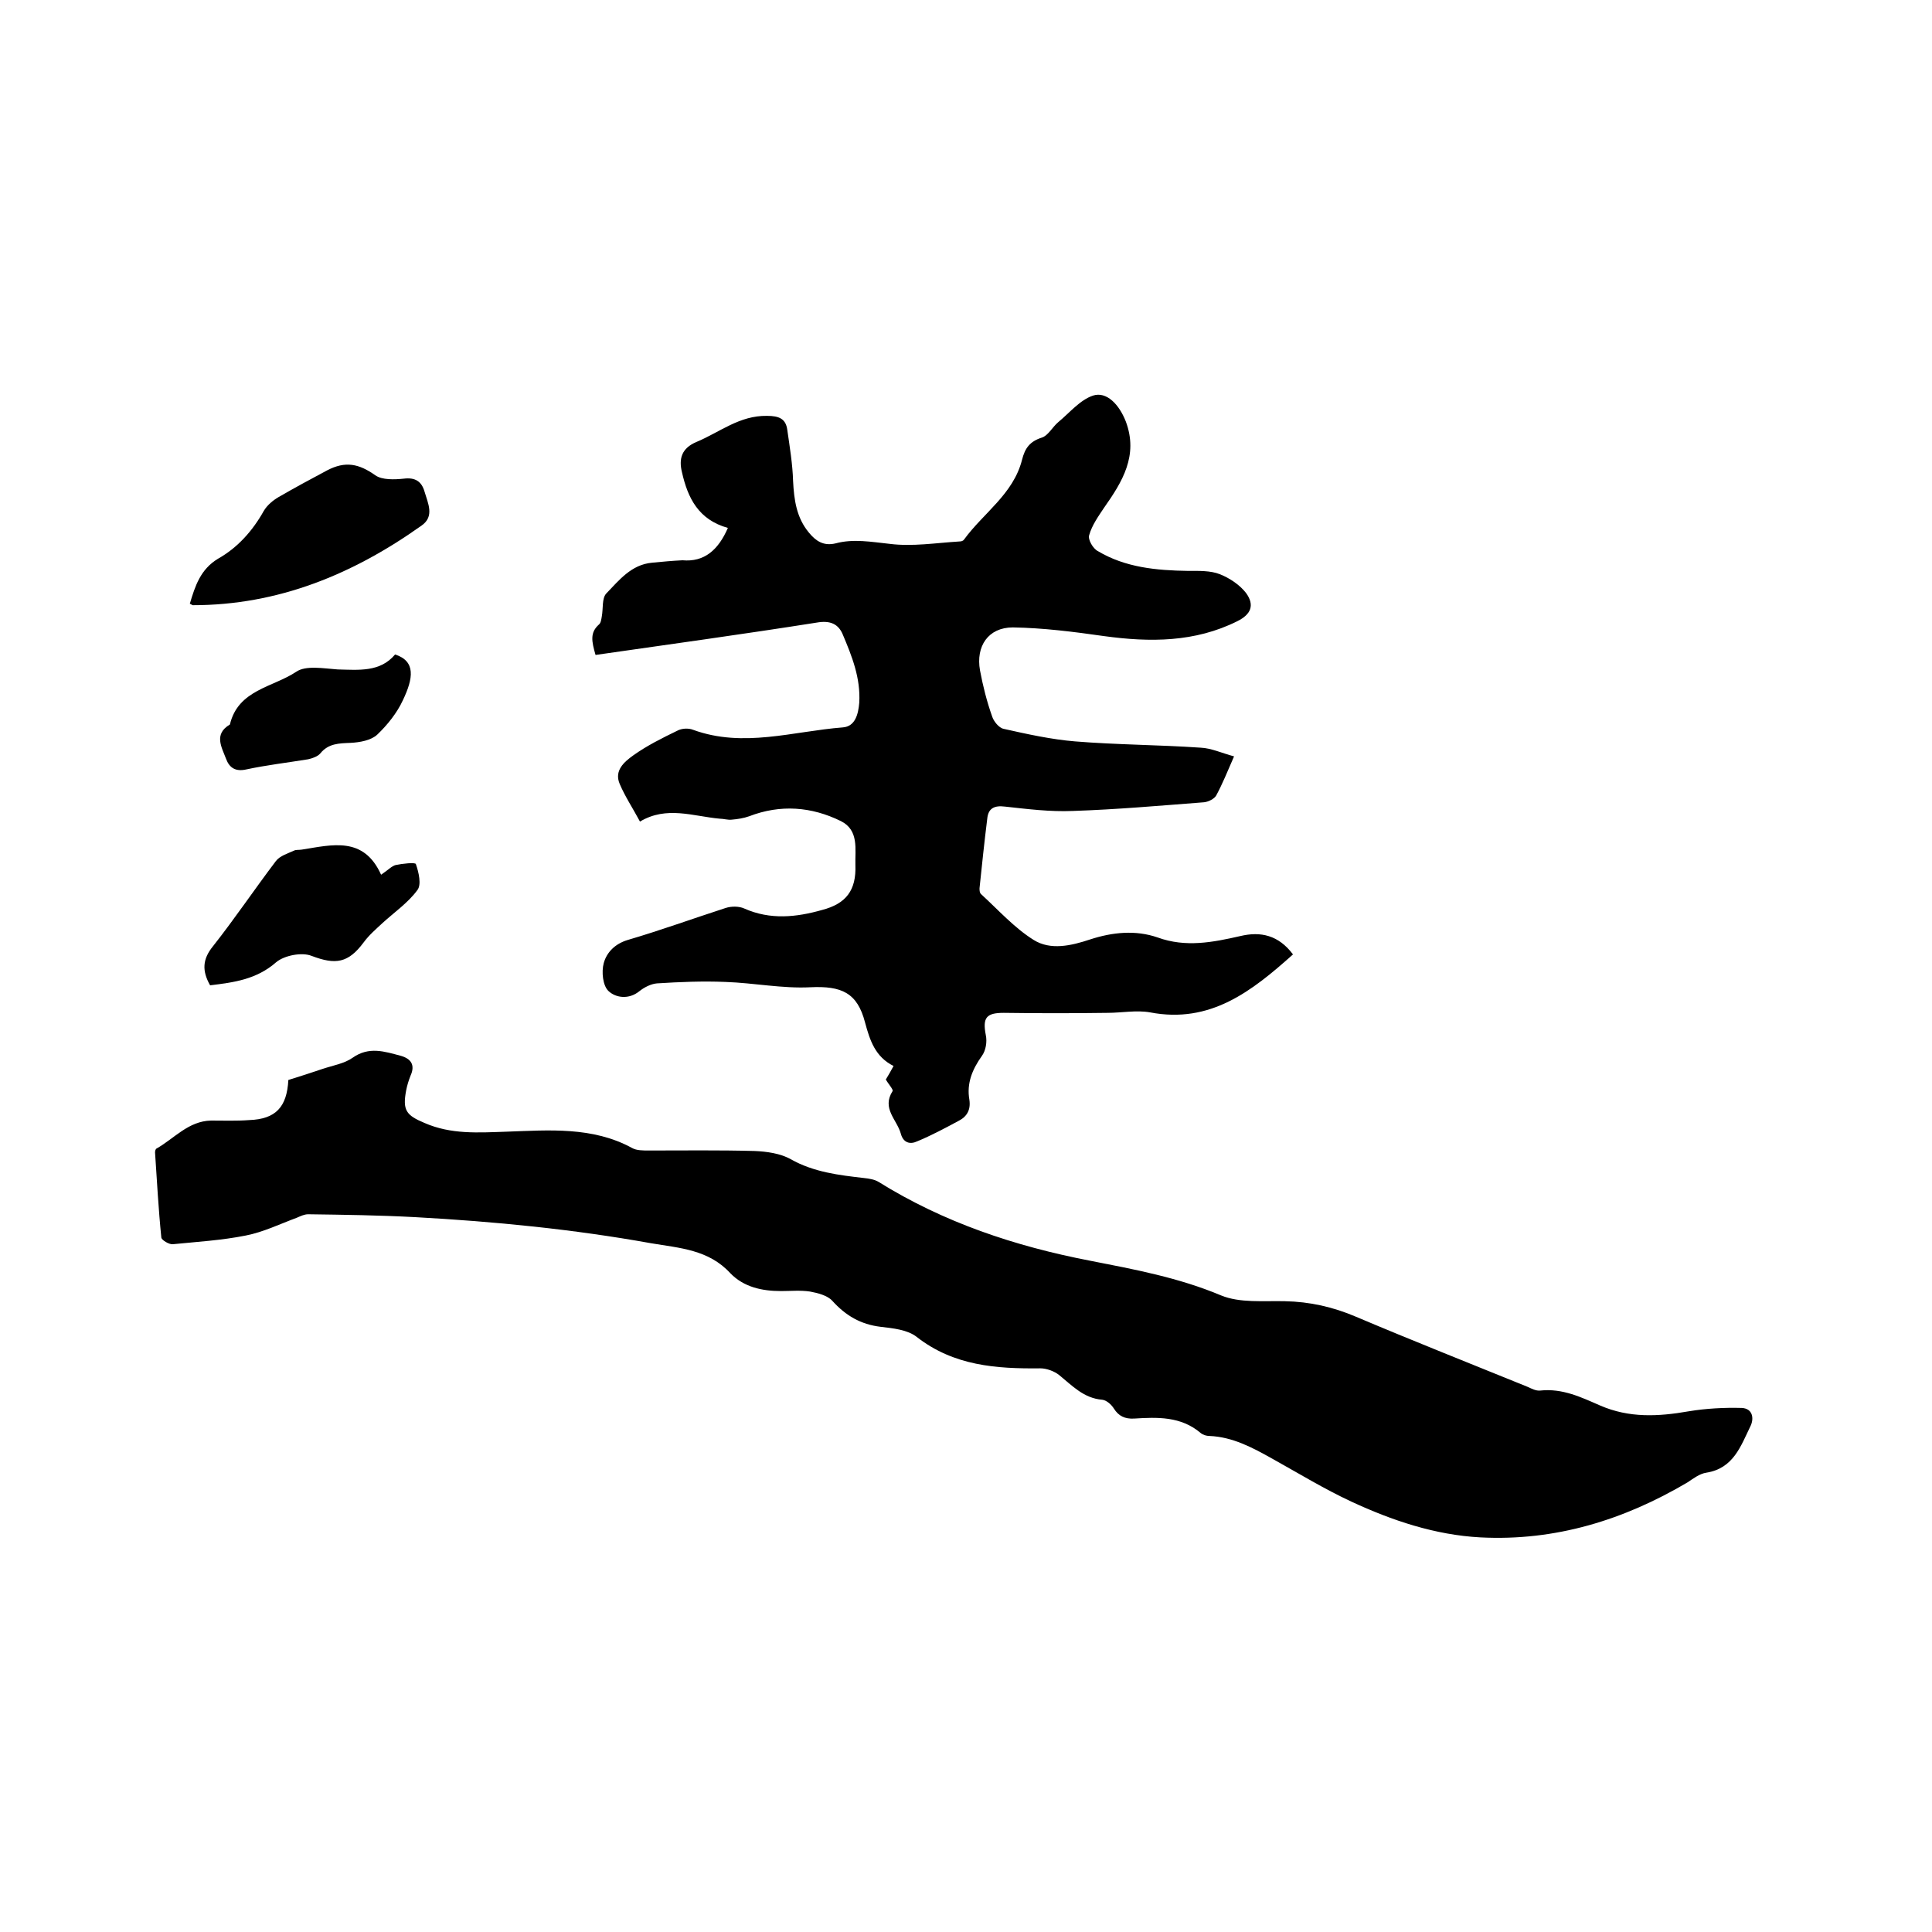<svg enable-background="new 0 0 400 400" viewBox="0 0 400 400" xmlns="http://www.w3.org/2000/svg"><path d="m150.7 109.3c-6.1-1.7-8.3-6.2-9.5-11.5-.7-2.8-.1-5 3-6.3 4.8-2 8.9-5.5 14.6-5.4 2.5 0 3.9.6 4.2 2.9.5 3.5 1.1 7.1 1.2 10.6.2 3.9.7 7.6 3.3 10.7 1.4 1.7 3 2.8 5.5 2.2 3.7-1 7.4-.3 11.2.1 4.7.6 9.6-.2 14.5-.5.3 0 .7-.1.9-.4 4-5.5 10.2-9.4 12-16.5.6-2.4 1.6-3.8 4.1-4.6 1.3-.4 2.2-2.2 3.4-3.2 2.3-1.9 4.5-4.6 7.2-5.5 2.8-.9 5.4 1.8 6.8 5.4 2.6 7-.7 12.4-4.5 17.8-1.2 1.8-2.5 3.6-3.1 5.7-.3.9.8 2.8 1.8 3.3 5.7 3.4 12.1 4 18.7 4.1 2.2 0 4.6-.1 6.6.7s4.1 2.2 5.4 3.9c1.8 2.5 1 4.4-1.8 5.8-8.8 4.4-18.1 4.4-27.6 3.1-6.3-.9-12.6-1.7-18.9-1.8-5.1 0-7.7 3.9-6.8 8.9.6 3.2 1.4 6.4 2.5 9.5.3 1 1.4 2.4 2.4 2.6 4.9 1.1 9.9 2.2 14.8 2.6 8.6.7 17.3.7 26 1.3 2.2.1 4.3 1.1 6.9 1.8-1.4 3.2-2.4 5.7-3.7 8.1-.4.7-1.6 1.3-2.5 1.4-9.1.7-18.1 1.5-27.2 1.8-4.7.2-9.4-.4-14-.9-2.3-.3-3.5.4-3.7 2.5-.6 4.8-1.1 9.6-1.6 14.4 0 .4 0 .9.3 1.2 3.6 3.3 6.9 7 10.9 9.5 3.5 2.2 7.8 1.2 11.7-.1 4.6-1.5 9.4-2 14-.4 5.8 2.1 11.4 1 17.1-.3 4.2-1 7.9-.2 10.9 3.8-8.5 7.6-17.1 14.4-29.6 12-2.8-.5-5.9.1-8.8.1-7.2.1-14.3.1-21.5 0-3.6 0-4.4 1-3.7 4.6.3 1.4 0 3.2-.8 4.3-2 2.8-3.2 5.7-2.6 9.1.3 2.1-.5 3.5-2.3 4.4-2.8 1.5-5.6 3-8.5 4.2-1.5.7-2.9.3-3.4-1.6-.8-2.9-4-5.2-1.7-8.8.2-.3-.9-1.5-1.4-2.4.5-.8 1-1.7 1.6-2.8-3.8-1.9-4.9-5.3-5.9-9-1.6-6.2-4.9-7.6-11.3-7.3-5.8.3-11.7-.9-17.6-1.1-4.7-.2-9.5 0-14.2.3-1.2.1-2.6.8-3.6 1.6-2.2 1.8-4.9 1.4-6.4 0-1.2-1.1-1.5-4-1-5.8.6-2.2 2.3-4 5-4.8 6.8-2 13.4-4.4 20.2-6.6 1.2-.4 2.8-.4 3.9.1 5.4 2.4 10.8 1.8 16.1.3 5-1.3 7.1-4.1 6.9-9.3-.1-3.2.8-7.2-3-9.1-6.1-3-12.5-3.5-19-1-1.1.4-2.4.6-3.6.7-.8.1-1.7-.2-2.5-.2-5.5-.5-11-2.7-16.5.6-1.5-2.8-3.1-5.2-4.2-7.8-1.2-2.8 1-4.6 2.8-5.9 2.8-2 6-3.6 9.1-5.1.9-.5 2.3-.6 3.3-.2 10.4 3.8 20.7.3 31-.5 2.6-.2 3.2-2.8 3.4-5.1.3-5.1-1.5-9.6-3.4-14.1-.9-2.2-2.6-3-5.4-2.5-15.2 2.4-30.5 4.5-45.8 6.7-.8-2.8-1.2-4.6.7-6.3.4-.3.5-1.1.6-1.7.3-1.6 0-3.7.9-4.7 2.7-2.8 5.2-6 9.5-6.4 2.1-.2 4.2-.4 6.3-.5 4.5.4 7.4-2.1 9.4-6.7z"/><path d="m59.7 223.6c2.3-.7 4.7-1.5 7.1-2.3 2.1-.7 4.5-1.1 6.2-2.3 3.4-2.4 6.6-1.3 10-.4 2.1.6 3 1.9 2 4.1-.4 1-.7 2-.9 3-.8 4.2 0 5.2 3.8 6.8 5.5 2.4 11.1 2 17 1.8 8.7-.3 17.8-1.1 26 3.4.9.5 2.2.5 3.4.5 7.3 0 14.6-.1 21.9.1 2.5.1 5.4.5 7.5 1.7 4.8 2.7 10 3.3 15.2 3.9 1 .1 2.2.3 3 .8 13.5 8.4 28.2 13.3 43.7 16.3 9.2 1.8 18.4 3.5 27.2 7.2 3.9 1.6 8.7 1.1 13.2 1.2 5.2.1 10 1.2 14.7 3.2 11.8 5 23.7 9.7 35.5 14.5.9.4 1.8.9 2.7.8 4.6-.5 8.5 1.4 12.4 3.1 6 2.6 12 2.3 18.3 1.2 3.6-.6 7.4-.8 11-.7 2.3.1 2.6 2.2 1.8 3.8-2 4.1-3.5 8.7-9.1 9.6-1.4.2-2.7 1.2-3.9 2-13.2 7.8-27.4 12.2-42.9 11.4-9.4-.5-18.3-3.5-26.7-7.4-5.6-2.6-11-5.9-16.4-8.9-4.1-2.3-8.2-4.5-13-4.7-.6 0-1.3-.2-1.8-.6-4.1-3.5-9-3.3-13.8-3-1.9.1-3.2-.5-4.2-2.1-.5-.8-1.5-1.7-2.4-1.8-3.8-.3-6.2-2.9-8.9-5.1-1-.8-2.6-1.4-3.9-1.4-9.1.1-17.9-.5-25.6-6.5-1.9-1.5-4.9-1.8-7.5-2.1-4.1-.5-7.2-2.3-10-5.4-1-1.1-3-1.6-4.6-1.9-2-.3-4-.1-6-.1-3.9 0-7.7-.8-10.5-3.7-4.5-4.9-10.5-5.2-16.4-6.2-16.1-2.9-32.4-4.5-48.8-5.4-7.4-.4-14.8-.5-22.2-.6-.8 0-1.6.4-2.3.7-3.5 1.3-7 3-10.6 3.7-5 1-10.1 1.3-15.1 1.8-.8.1-2.4-.9-2.4-1.4-.6-5.9-.9-11.7-1.3-17.6 0-.3.1-.7.3-.8 3.7-2.1 6.6-5.7 11.3-5.8 2.6 0 5.3.1 7.9-.1 5.5-.2 7.8-2.7 8.1-8.3z"/><path d="m39.3 125c1.1-3.7 2.2-7.1 5.8-9.3 4.1-2.3 7.2-5.8 9.5-9.9.7-1.2 1.9-2.2 3.1-2.9 3.3-1.9 6.6-3.7 10-5.5 3.8-2 6.6-1.4 10 1 1.4 1 4 .9 5.9.7 2.4-.3 3.7.6 4.3 2.7.7 2.4 2.1 5.1-.6 7-14.2 10.1-29.7 16.5-47.4 16.5-.1 0-.3-.2-.6-.3z"/><path d="m78.9 181.1c1.5-1 2.2-1.8 3-2 1.4-.3 4.1-.6 4.2-.2.6 1.7 1.2 4.3.3 5.4-1.9 2.6-4.8 4.6-7.2 6.8-1.4 1.3-2.8 2.5-3.9 4-3.2 4.3-5.8 4.7-10.8 2.8-2-.8-5.6-.1-7.3 1.3-4.1 3.6-8.8 4.2-13.7 4.8-1.7-3-1.6-5.4.6-8.1 4.5-5.7 8.6-11.8 13-17.6.8-1.1 2.5-1.6 3.8-2.2.4-.2 1-.1 1.6-.2 6.3-1 12.8-2.8 16.4 5.2z"/><path d="m81.8 135.5c4.3 1.4 3.8 4.9 1.6 9.5-1.2 2.6-3.2 5.1-5.3 7.1-1.3 1.2-3.6 1.6-5.5 1.7-2.4.1-4.6.1-6.3 2.2-.5.6-1.6 1-2.5 1.2-4.3.7-8.6 1.2-12.8 2.1-2.2.5-3.5-.3-4.2-2.2-.9-2.4-2.6-5.1.8-7.1 1.7-7.2 8.9-7.7 13.7-10.9 2-1.4 5.7-.7 8.6-.5 4.4.1 8.8.6 11.9-3.1z"/></svg>